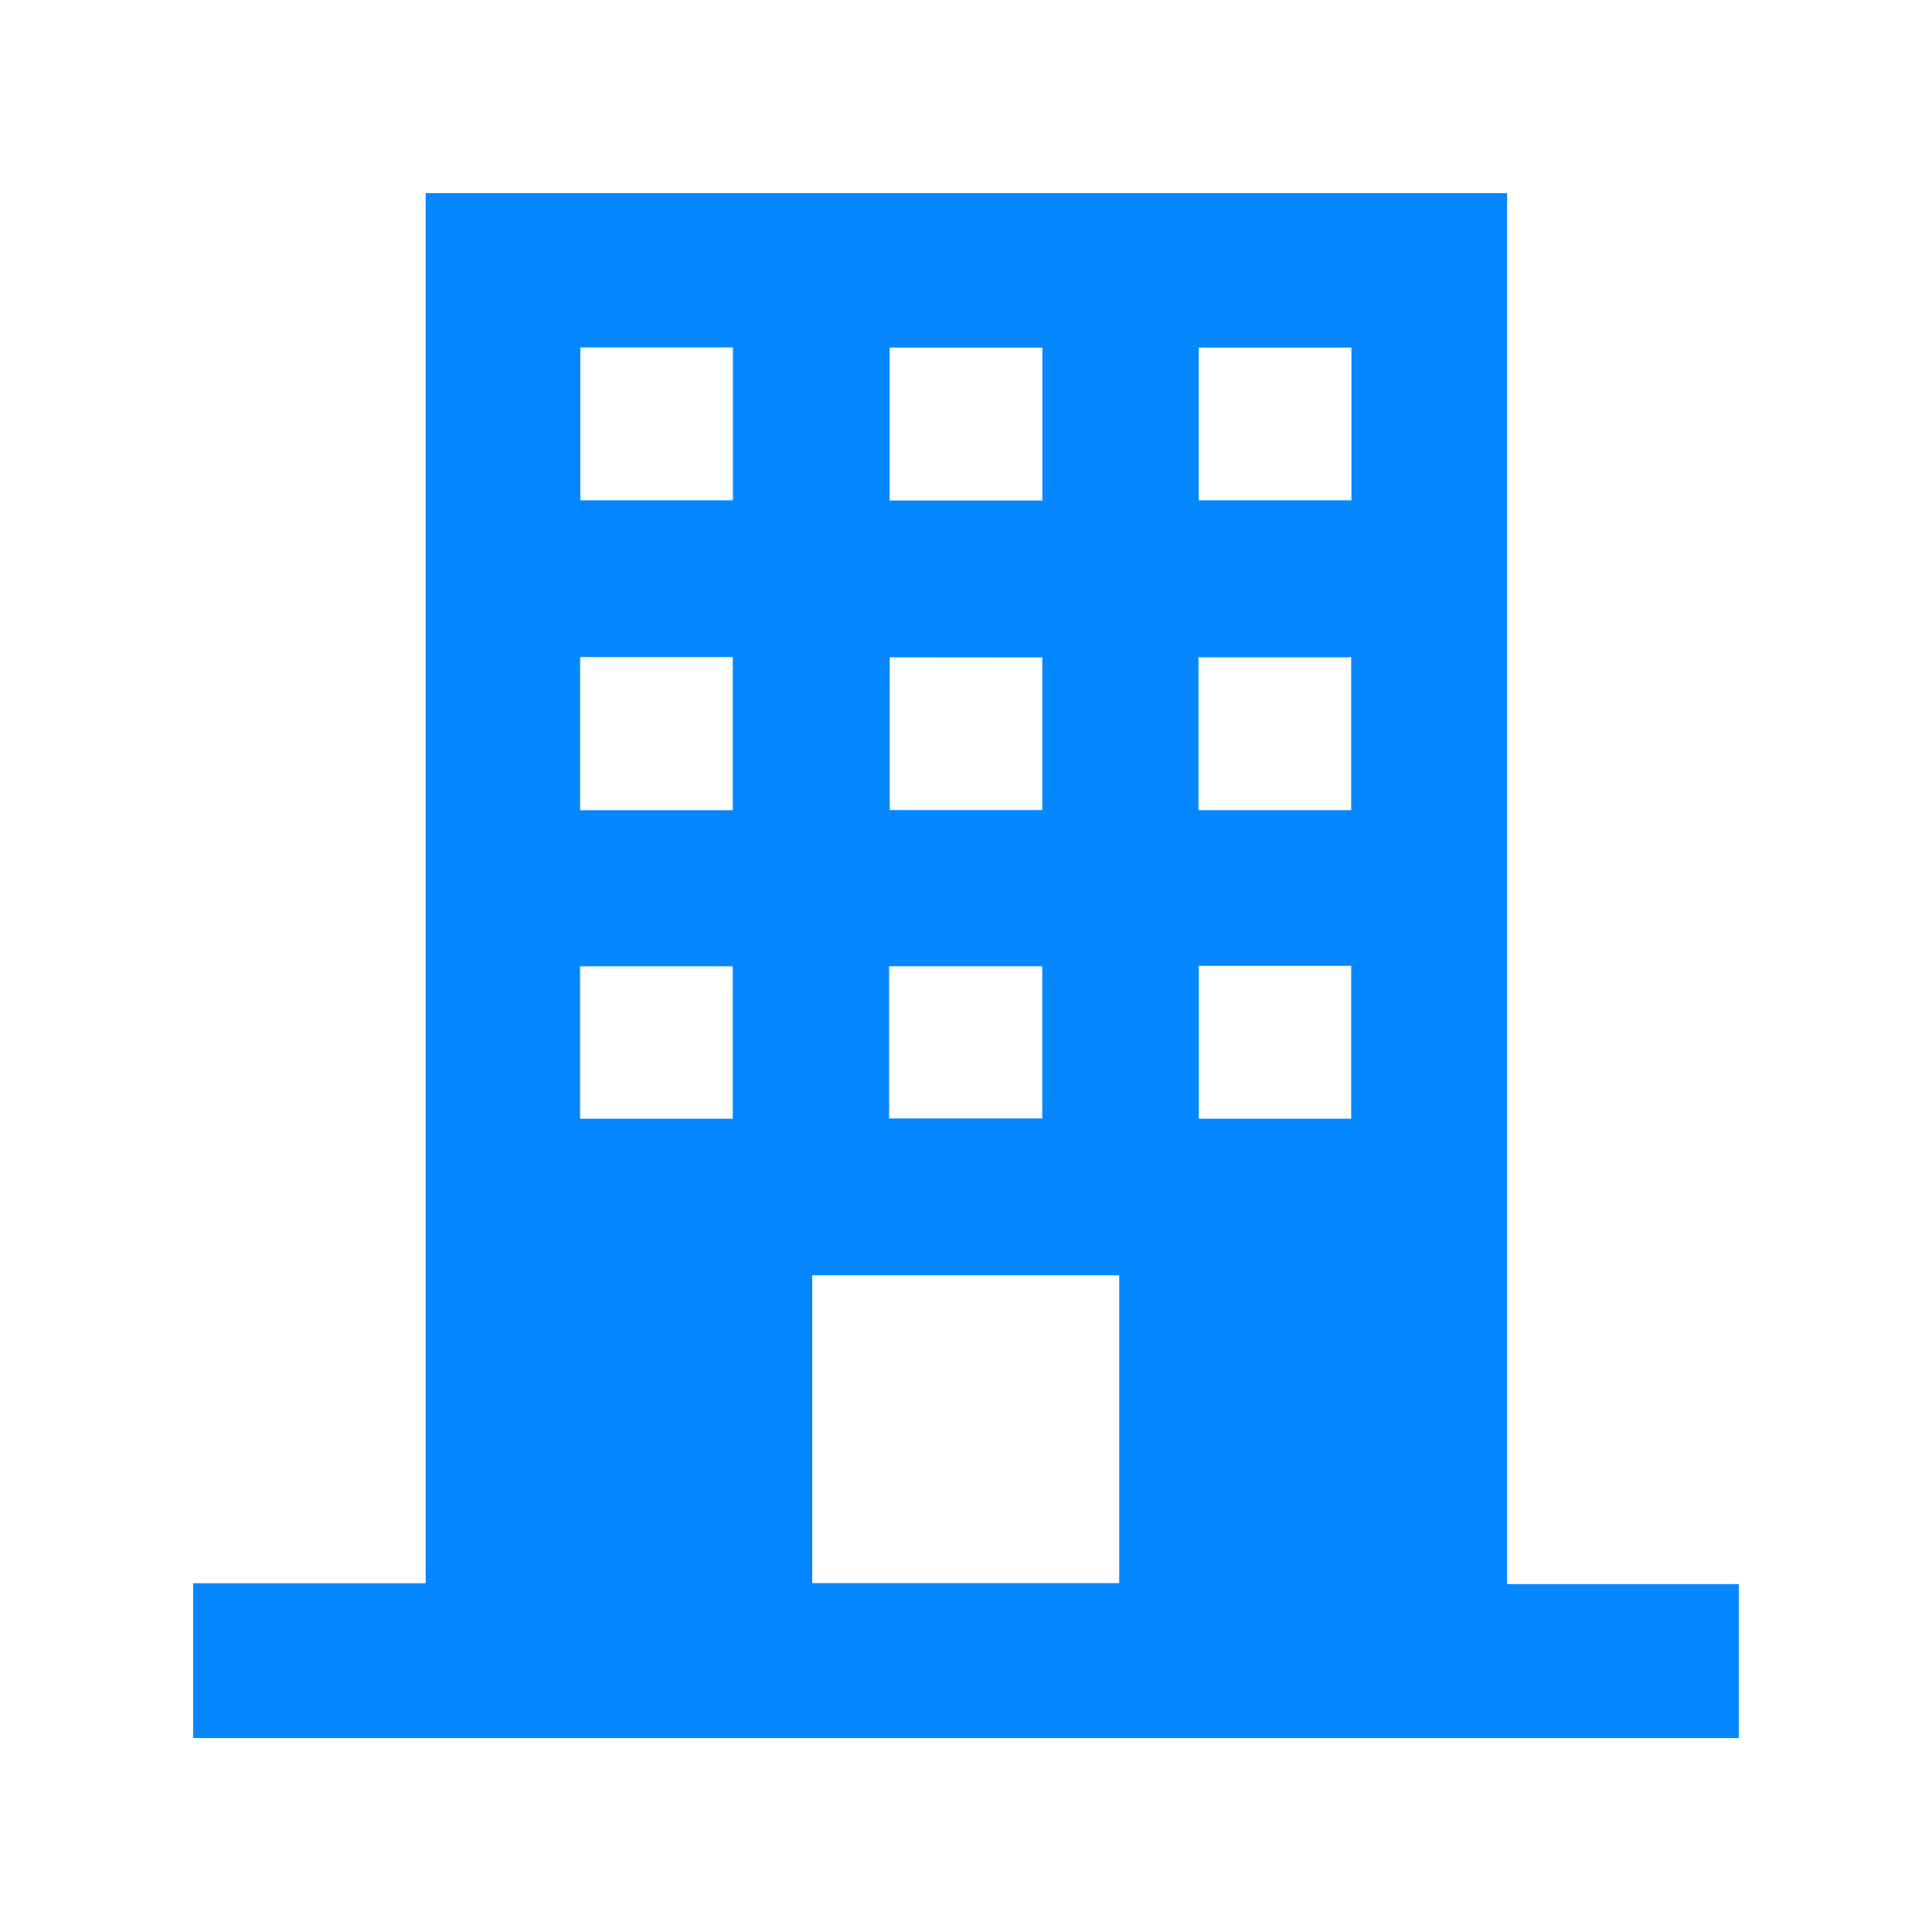 <?xml version="1.0" encoding="UTF-8"?> <svg xmlns="http://www.w3.org/2000/svg" width="30" height="30" viewBox="0 0 30 30" fill="none"><path d="M23.402 24.598V3H6.61V24.585H3V26.989H27V24.598H23.402ZM13.814 5.398H16.186V7.772H13.814V5.398ZM16.185 10.209V12.578H13.816V10.207L16.185 10.209ZM13.806 15.004H16.184V17.367H13.806V15.004ZM9.011 5.395H11.381V7.769H9.011V5.395ZM11.379 17.371H9.007V15.005H11.378L11.379 17.371ZM11.379 12.581H9.008V10.203H11.379V12.581ZM17.379 24.582H12.612V19.802H17.379V24.582ZM20.981 17.371H18.615V14.998H20.981V17.371ZM20.981 12.58H18.61V10.206H20.981V12.58ZM20.985 7.769H18.613V5.398H20.985V7.769Z" fill="#0487FF"></path></svg> 